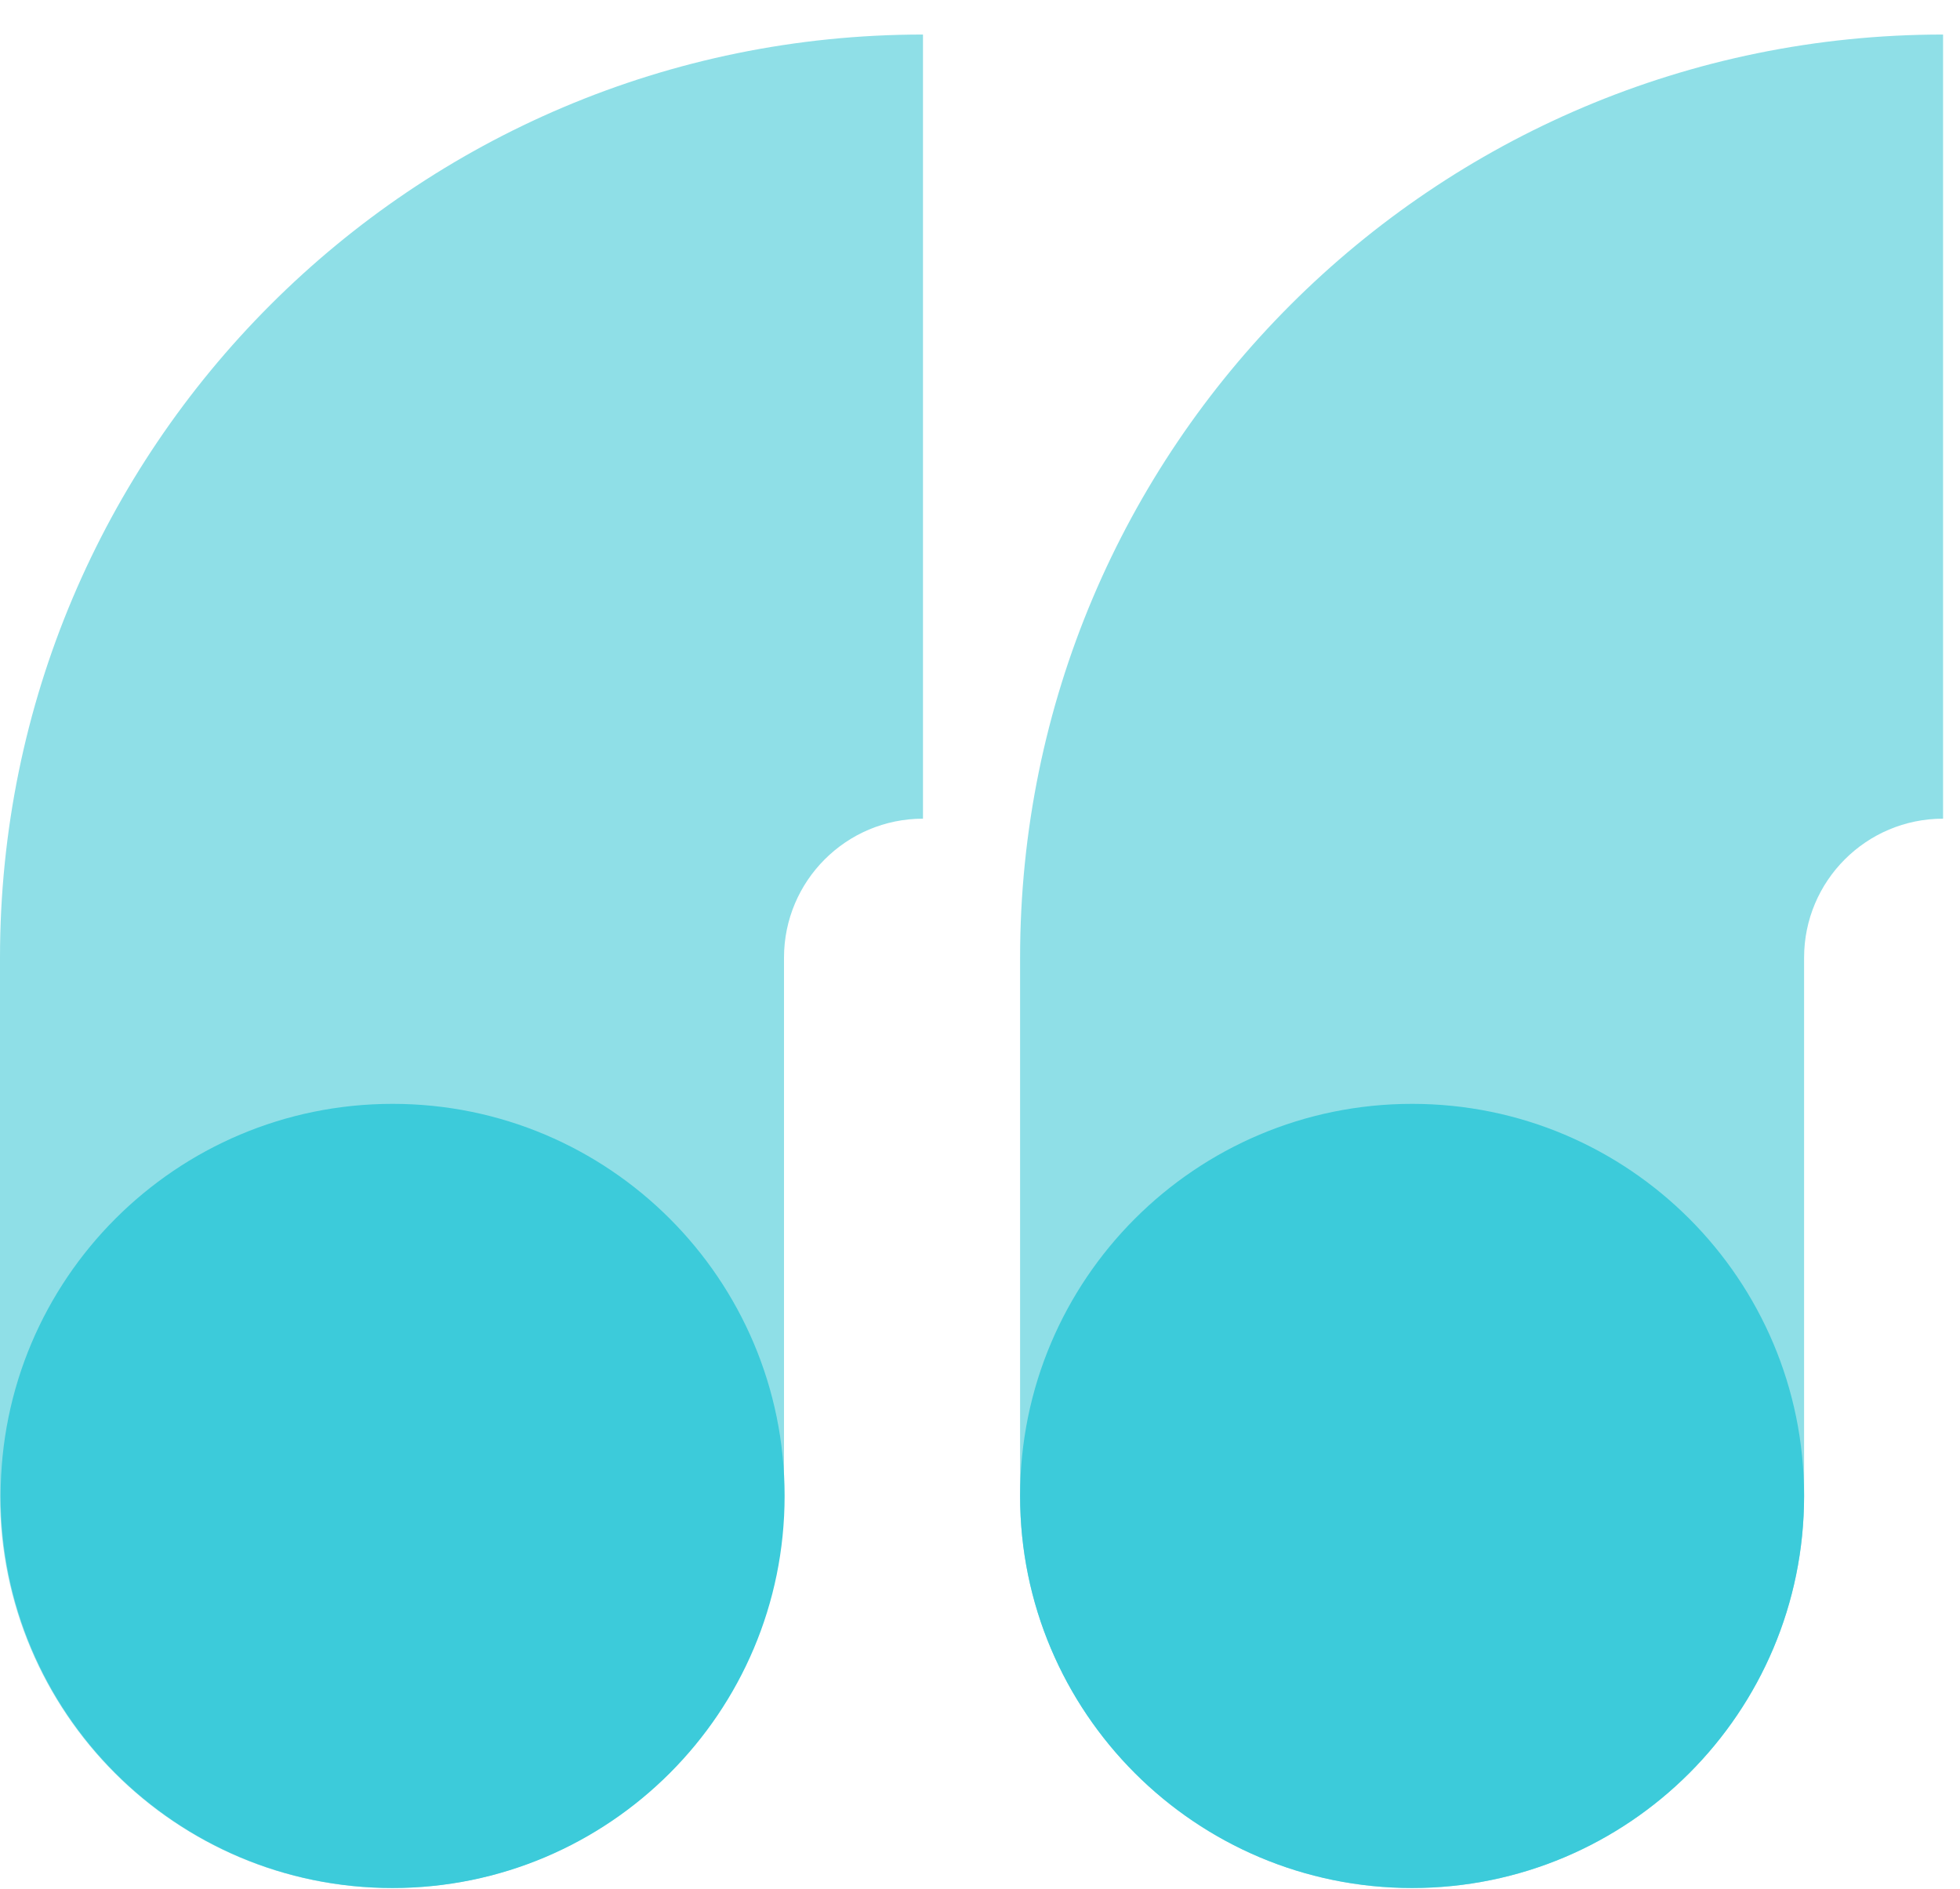 <svg width="55" height="53" viewBox="0 0 55 53" fill="none" xmlns="http://www.w3.org/2000/svg">
<path fill-rule="evenodd" clip-rule="evenodd" d="M25.9 22.969C23.746 22.969 22 24.715 22 26.869L22 41.97C22 48.045 17.075 52.97 11 52.97C4.925 52.97 -5.33314e-06 48.045 3.66113e-06 41.97L2.52009e-05 26.869C4.49045e-05 12.565 11.596 0.969 25.9 0.969L25.9 22.969Z" fill="#8FDFE7"/>
<path fill-rule="evenodd" clip-rule="evenodd" d="M54.525 22.969C52.371 22.969 50.625 24.715 50.625 26.869L50.625 41.97C50.625 48.045 45.7 52.97 39.625 52.97C33.55 52.97 28.625 48.045 28.625 41.97L28.625 26.869C28.625 12.565 40.221 0.969 54.525 0.969L54.525 22.969Z" fill="#8FDFE7"/>
<path d="M50.625 41.97C50.625 48.045 45.7 52.97 39.625 52.97C33.55 52.97 28.625 48.045 28.625 41.97C28.625 35.895 33.55 30.97 39.625 30.97C45.7 30.97 50.625 35.895 50.625 41.97Z" fill="#3CCBDA"/>
<path d="M22.017 41.97C22.017 48.045 17.092 52.97 11.017 52.97C4.941 52.97 0.017 48.045 0.017 41.97C0.017 35.895 4.941 30.97 11.017 30.97C17.092 30.97 22.017 35.895 22.017 41.97Z" fill="#3CCBDA"/>
</svg>

